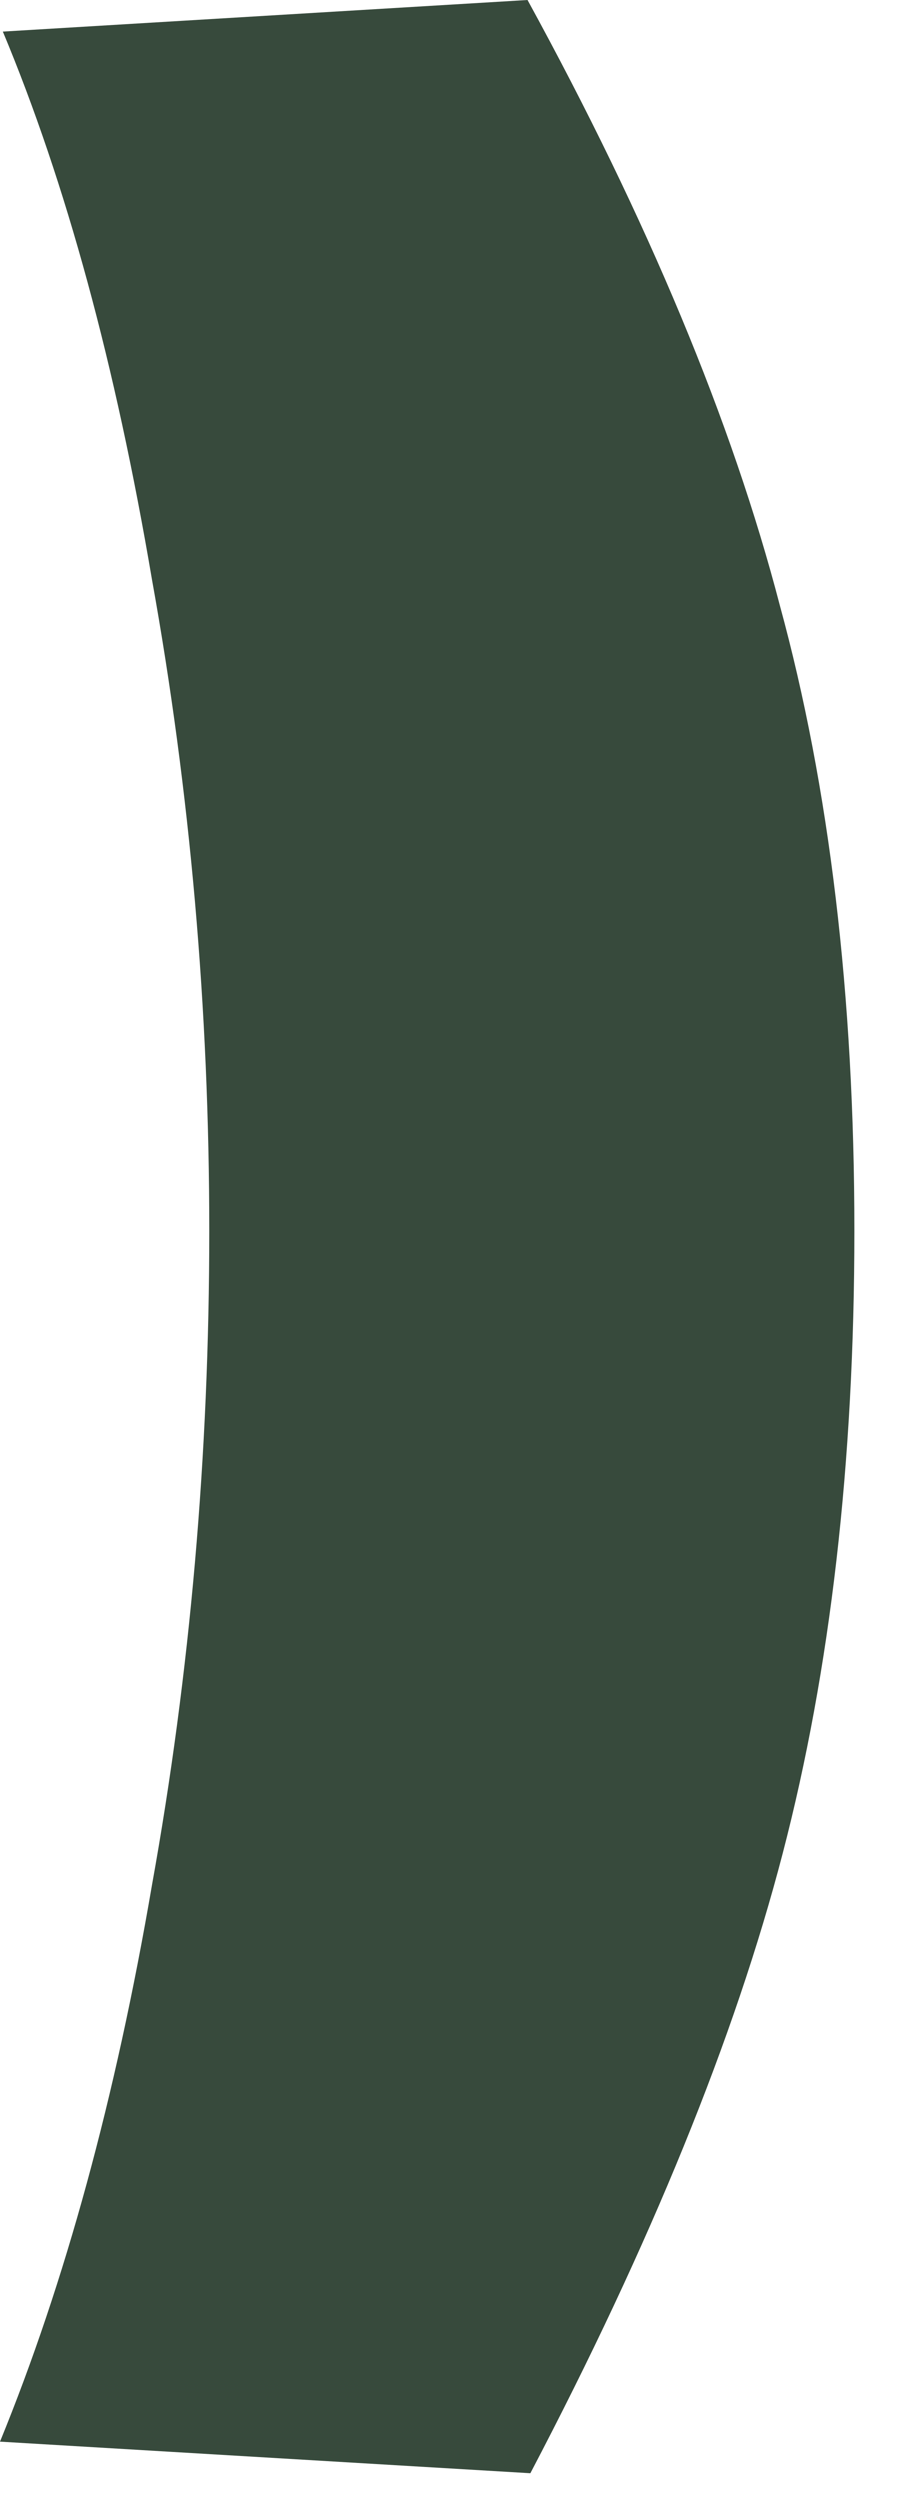 <?xml version="1.0" encoding="utf-8"?>
<svg xmlns="http://www.w3.org/2000/svg" fill="none" height="100%" overflow="visible" preserveAspectRatio="none" style="display: block;" viewBox="0 0 11 30" width="100%">
<path d="M6.335 0C7.781 2.64 8.791 5.061 9.365 7.265C9.961 9.445 10.26 11.947 10.26 14.77C10.26 17.547 9.973 20.038 9.399 22.241C8.825 24.445 7.815 26.924 6.369 29.678L0 29.299C0.78 27.394 1.389 25.168 1.825 22.62C2.284 20.072 2.513 17.456 2.513 14.77C2.513 12.108 2.284 9.502 1.825 6.955C1.389 4.384 0.792 2.192 0.034 0.379L6.335 0Z" fill="#374A3C" id="Vector"/>
</svg>
